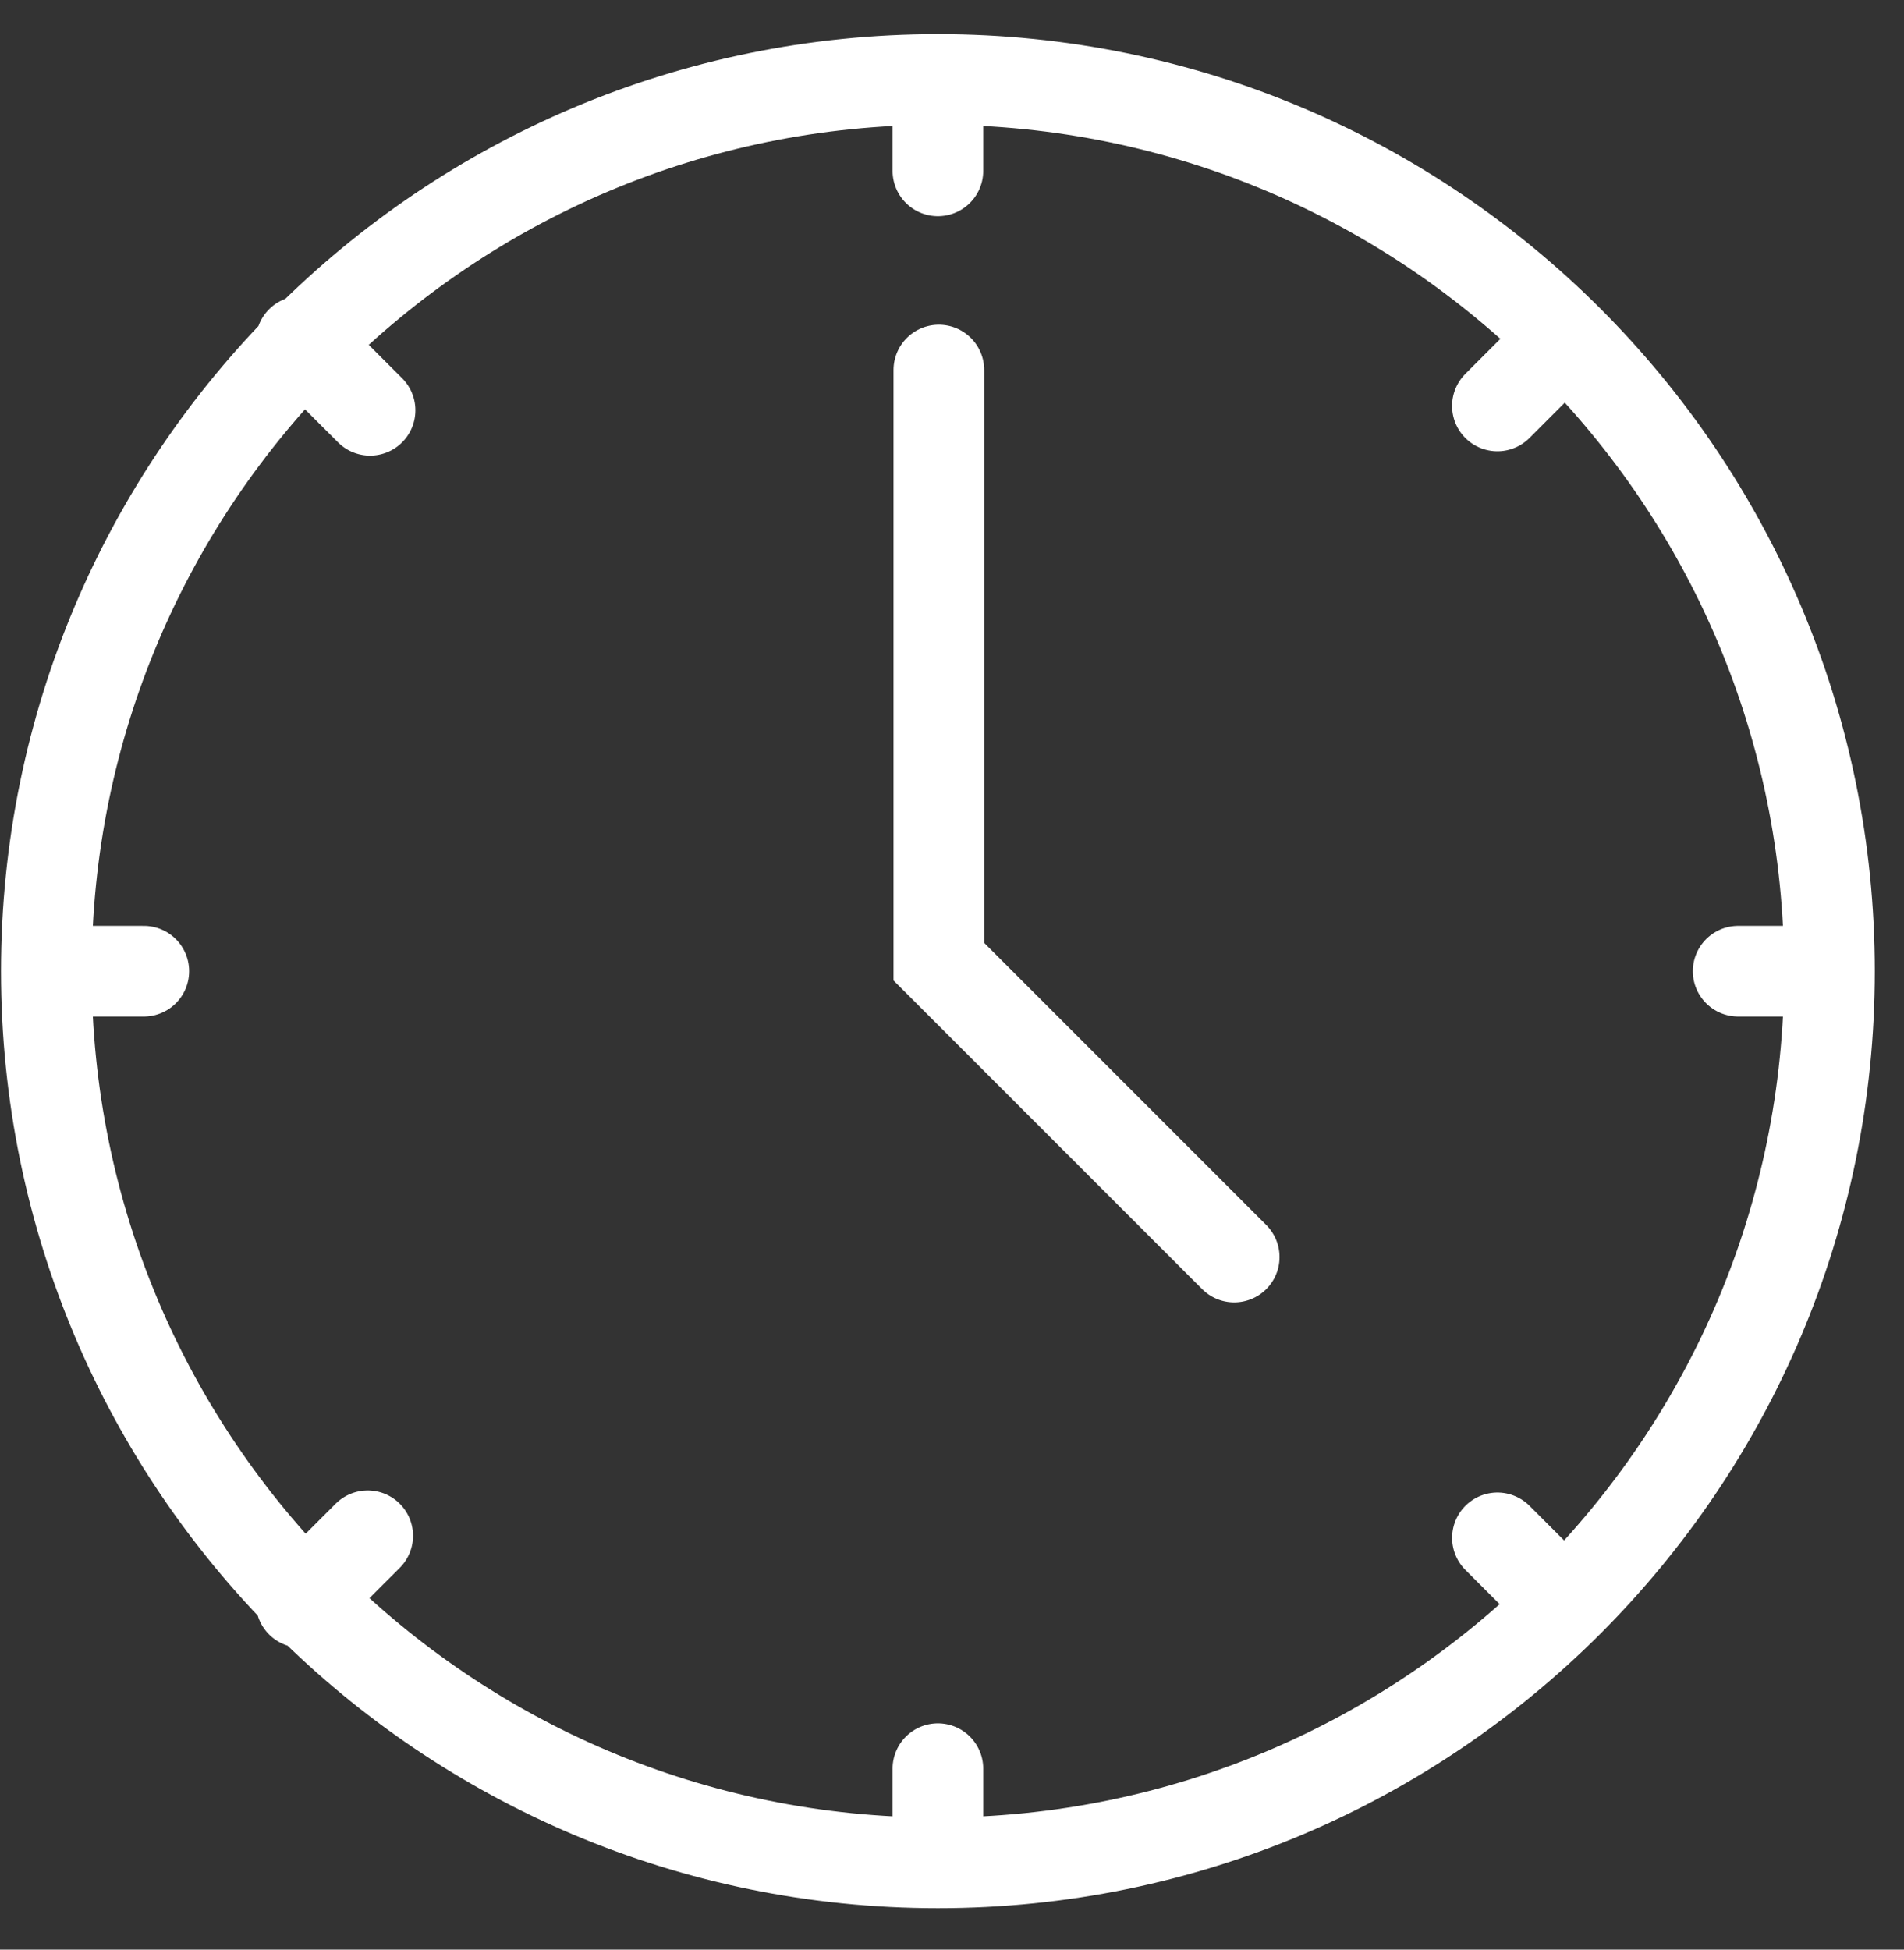 <?xml version="1.0" encoding="UTF-8"?> <svg xmlns="http://www.w3.org/2000/svg" width="42" height="43" viewBox="0 0 42 43" fill="none"><rect x="0" y="0" width="42" height="43" fill="#333333" stroke="none"/><path d="M40.356 21.42C40.356 32.281 31.551 41.086 20.689 41.086M40.356 21.42C40.356 10.558 31.551 1.753 20.689 1.753M40.356 21.42H38.342M20.689 41.086C9.828 41.086 1.022 32.281 1.022 21.42M20.689 41.086V39.009M1.022 21.42C1.022 10.558 9.828 1.753 20.689 1.753M1.022 21.42H3.172M20.689 1.753V3.768M20.71 8.161V21.21L27.225 27.725M34.455 7.528L33.031 8.953M6.642 35.341L8.111 33.872M34.455 35.341L33.032 33.918M6.642 7.528L8.163 9.049" stroke="white" stroke-width="2" stroke-linecap="round"></path></svg> 